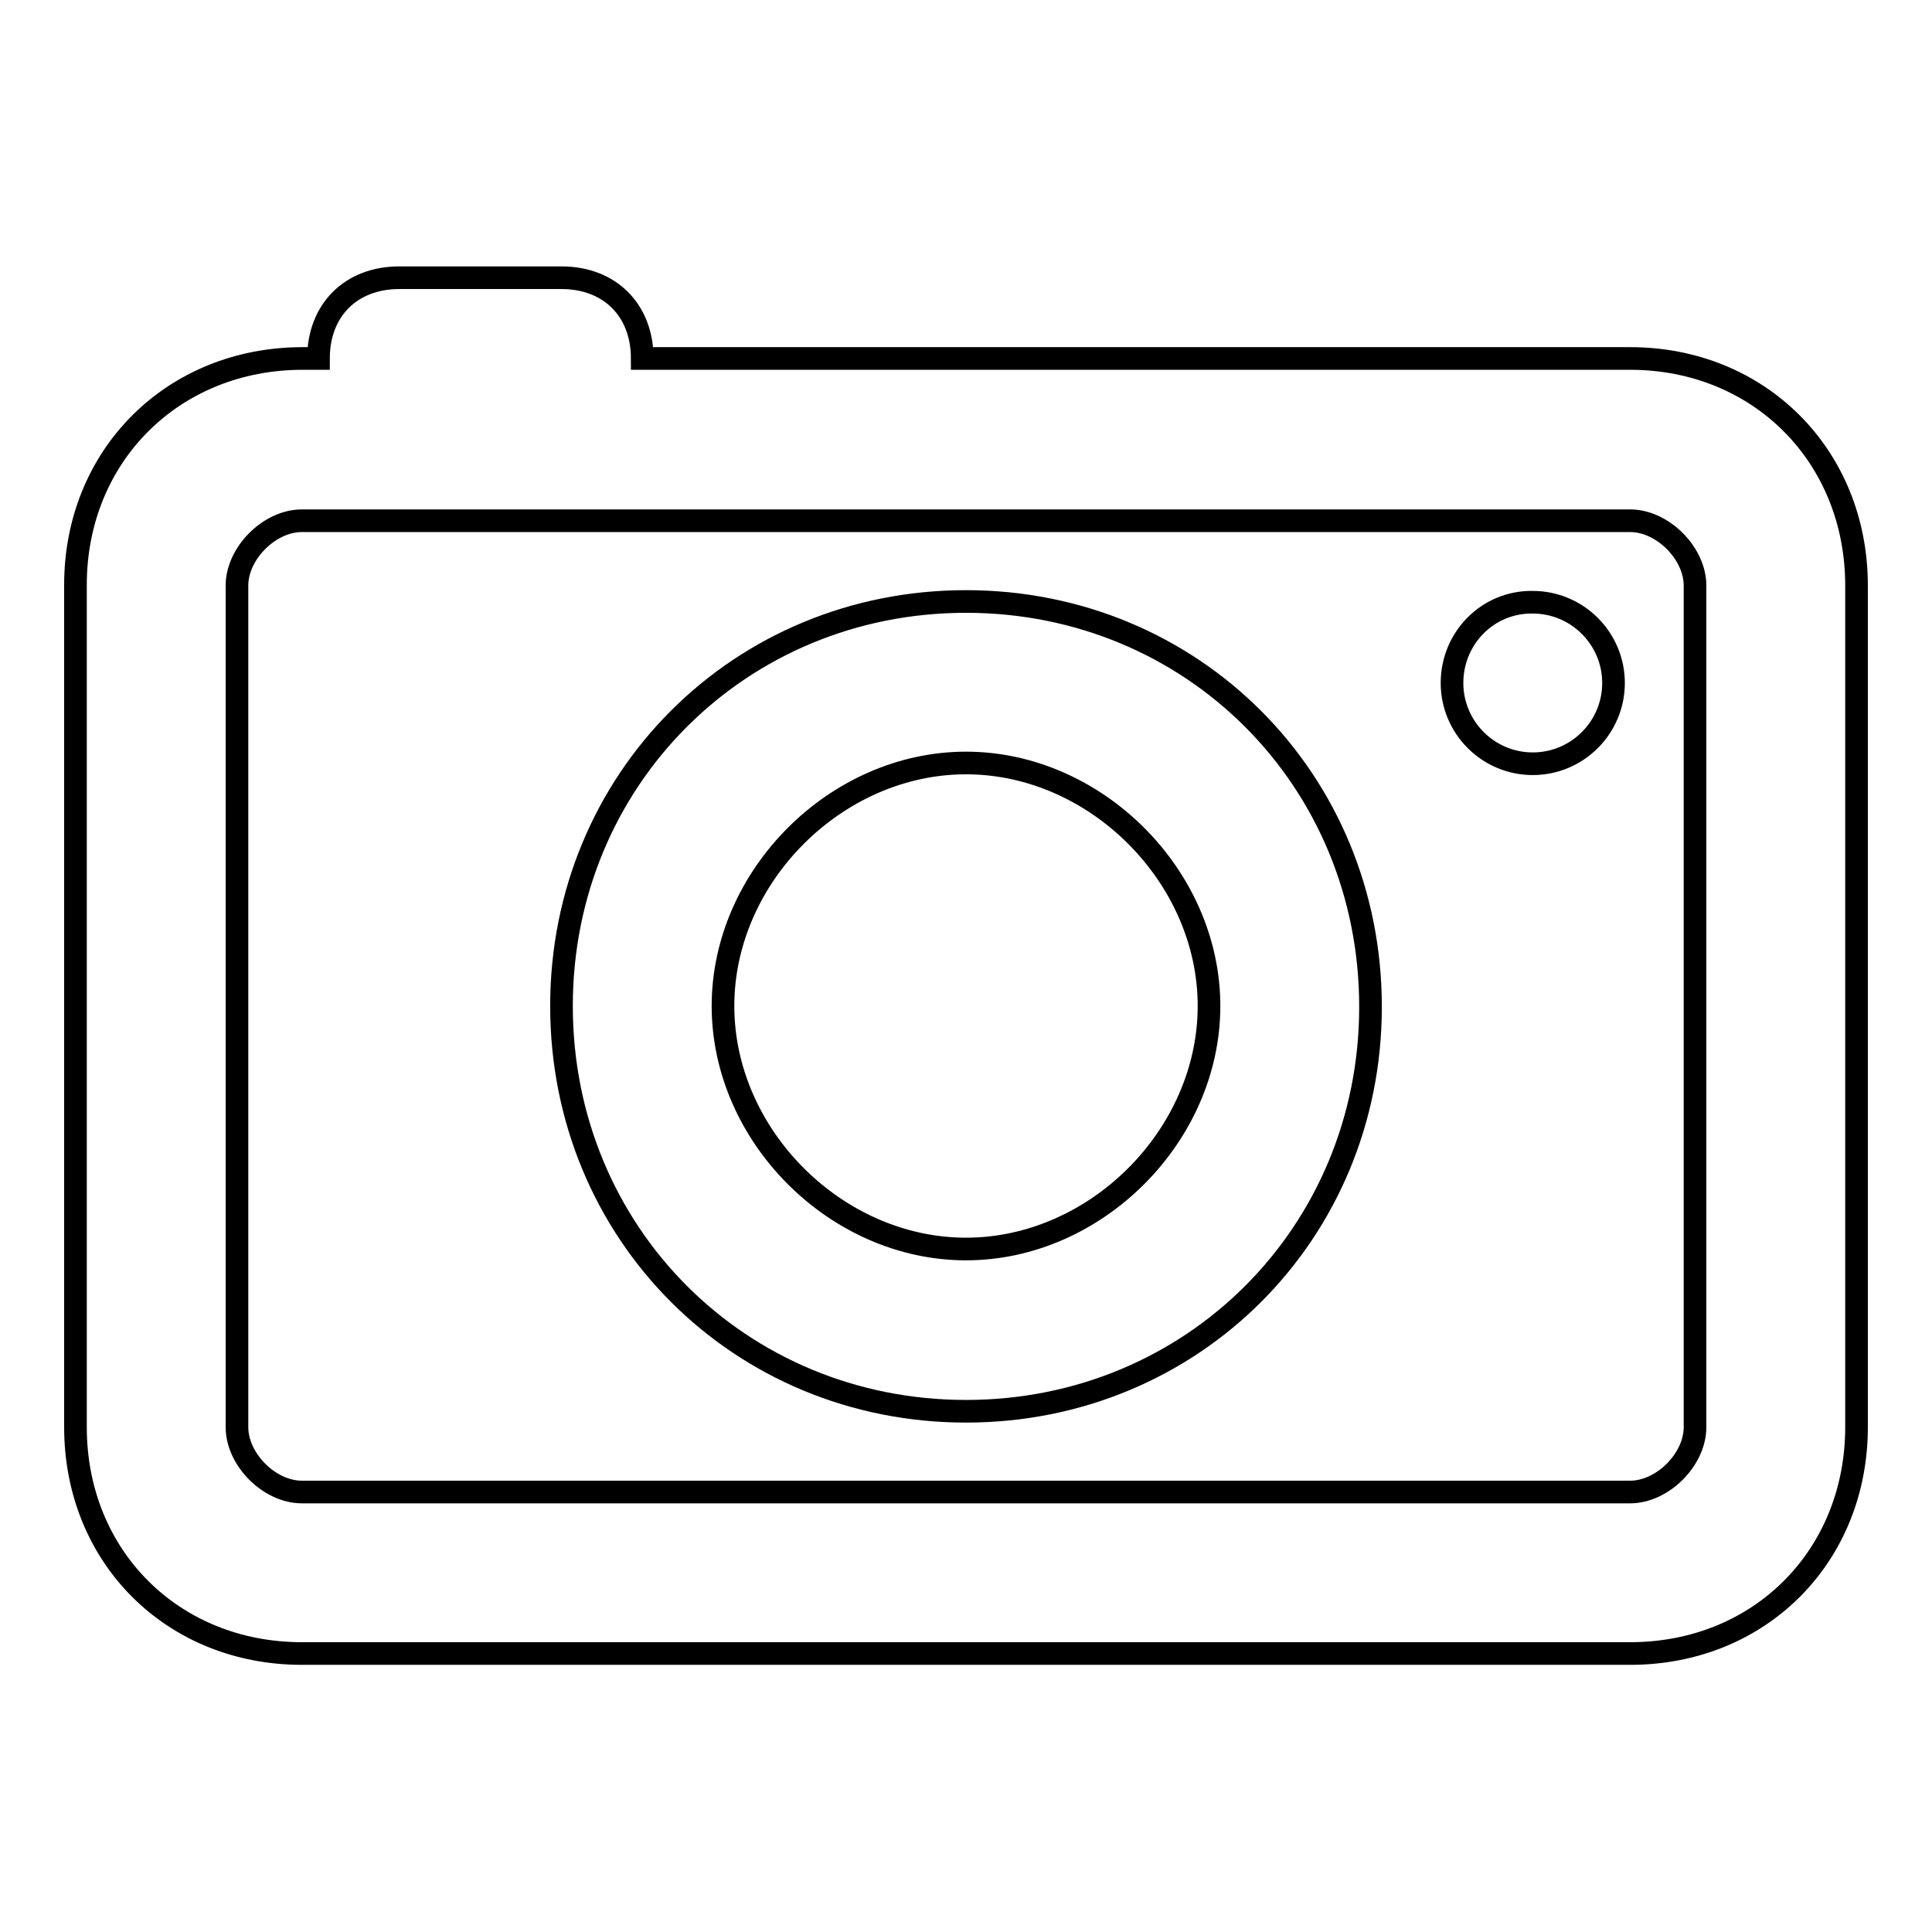 <?xml version="1.0" encoding="utf-8"?>
<!-- Svg Vector Icons : http://www.onlinewebfonts.com/icon -->
<!DOCTYPE svg PUBLIC "-//W3C//DTD SVG 1.1//EN" "http://www.w3.org/Graphics/SVG/1.1/DTD/svg11.dtd">
<svg version="1.1" xmlns="http://www.w3.org/2000/svg" xmlns:xlink="http://www.w3.org/1999/xlink" x="0px" y="0px" viewBox="0 0 256 256" enable-background="new 0 0 256 256" xml:space="preserve">
<g><g><path stroke-width="3" fill-opacity="0" stroke="#000000"  d="M216,47.5H85.1c0-6.4-4.3-10.7-10.7-10.7H52.9c-6.4,0-10.7,4.3-10.7,10.7h-2.1c-17.2,0-30.1,12.9-30.1,30v111.6c0,17.2,12.9,30,30,30H216c17.2,0,30-12.9,30-30V77.6C246,60.4,233.1,47.5,216,47.5z M224.6,189.1c0,4.3-4.3,8.6-8.6,8.6H40c-4.3,0-8.6-4.3-8.6-8.6V77.6c0-4.3,4.3-8.6,8.6-8.6H216c4.3,0,8.6,4.3,8.6,8.6L224.6,189.1L224.6,189.1z M128,79.7c-30,0-53.6,23.6-53.6,53.6C74.4,163.4,98,187,128,187c30,0,53.6-23.6,53.6-53.6C181.6,103.3,158,79.7,128,79.7z M128,165.5c-17.2,0-32.2-15-32.2-32.2c0-17.2,15-32.2,32.2-32.2c17.2,0,32.2,15,32.2,32.2C160.2,150.5,145.2,165.5,128,165.5z M192.4,90.5c0,5.9,4.8,10.7,10.7,10.7c5.9,0,10.7-4.8,10.7-10.7c0-5.9-4.8-10.7-10.7-10.7C197.2,79.7,192.4,84.5,192.4,90.5z"/></g></g>
</svg>